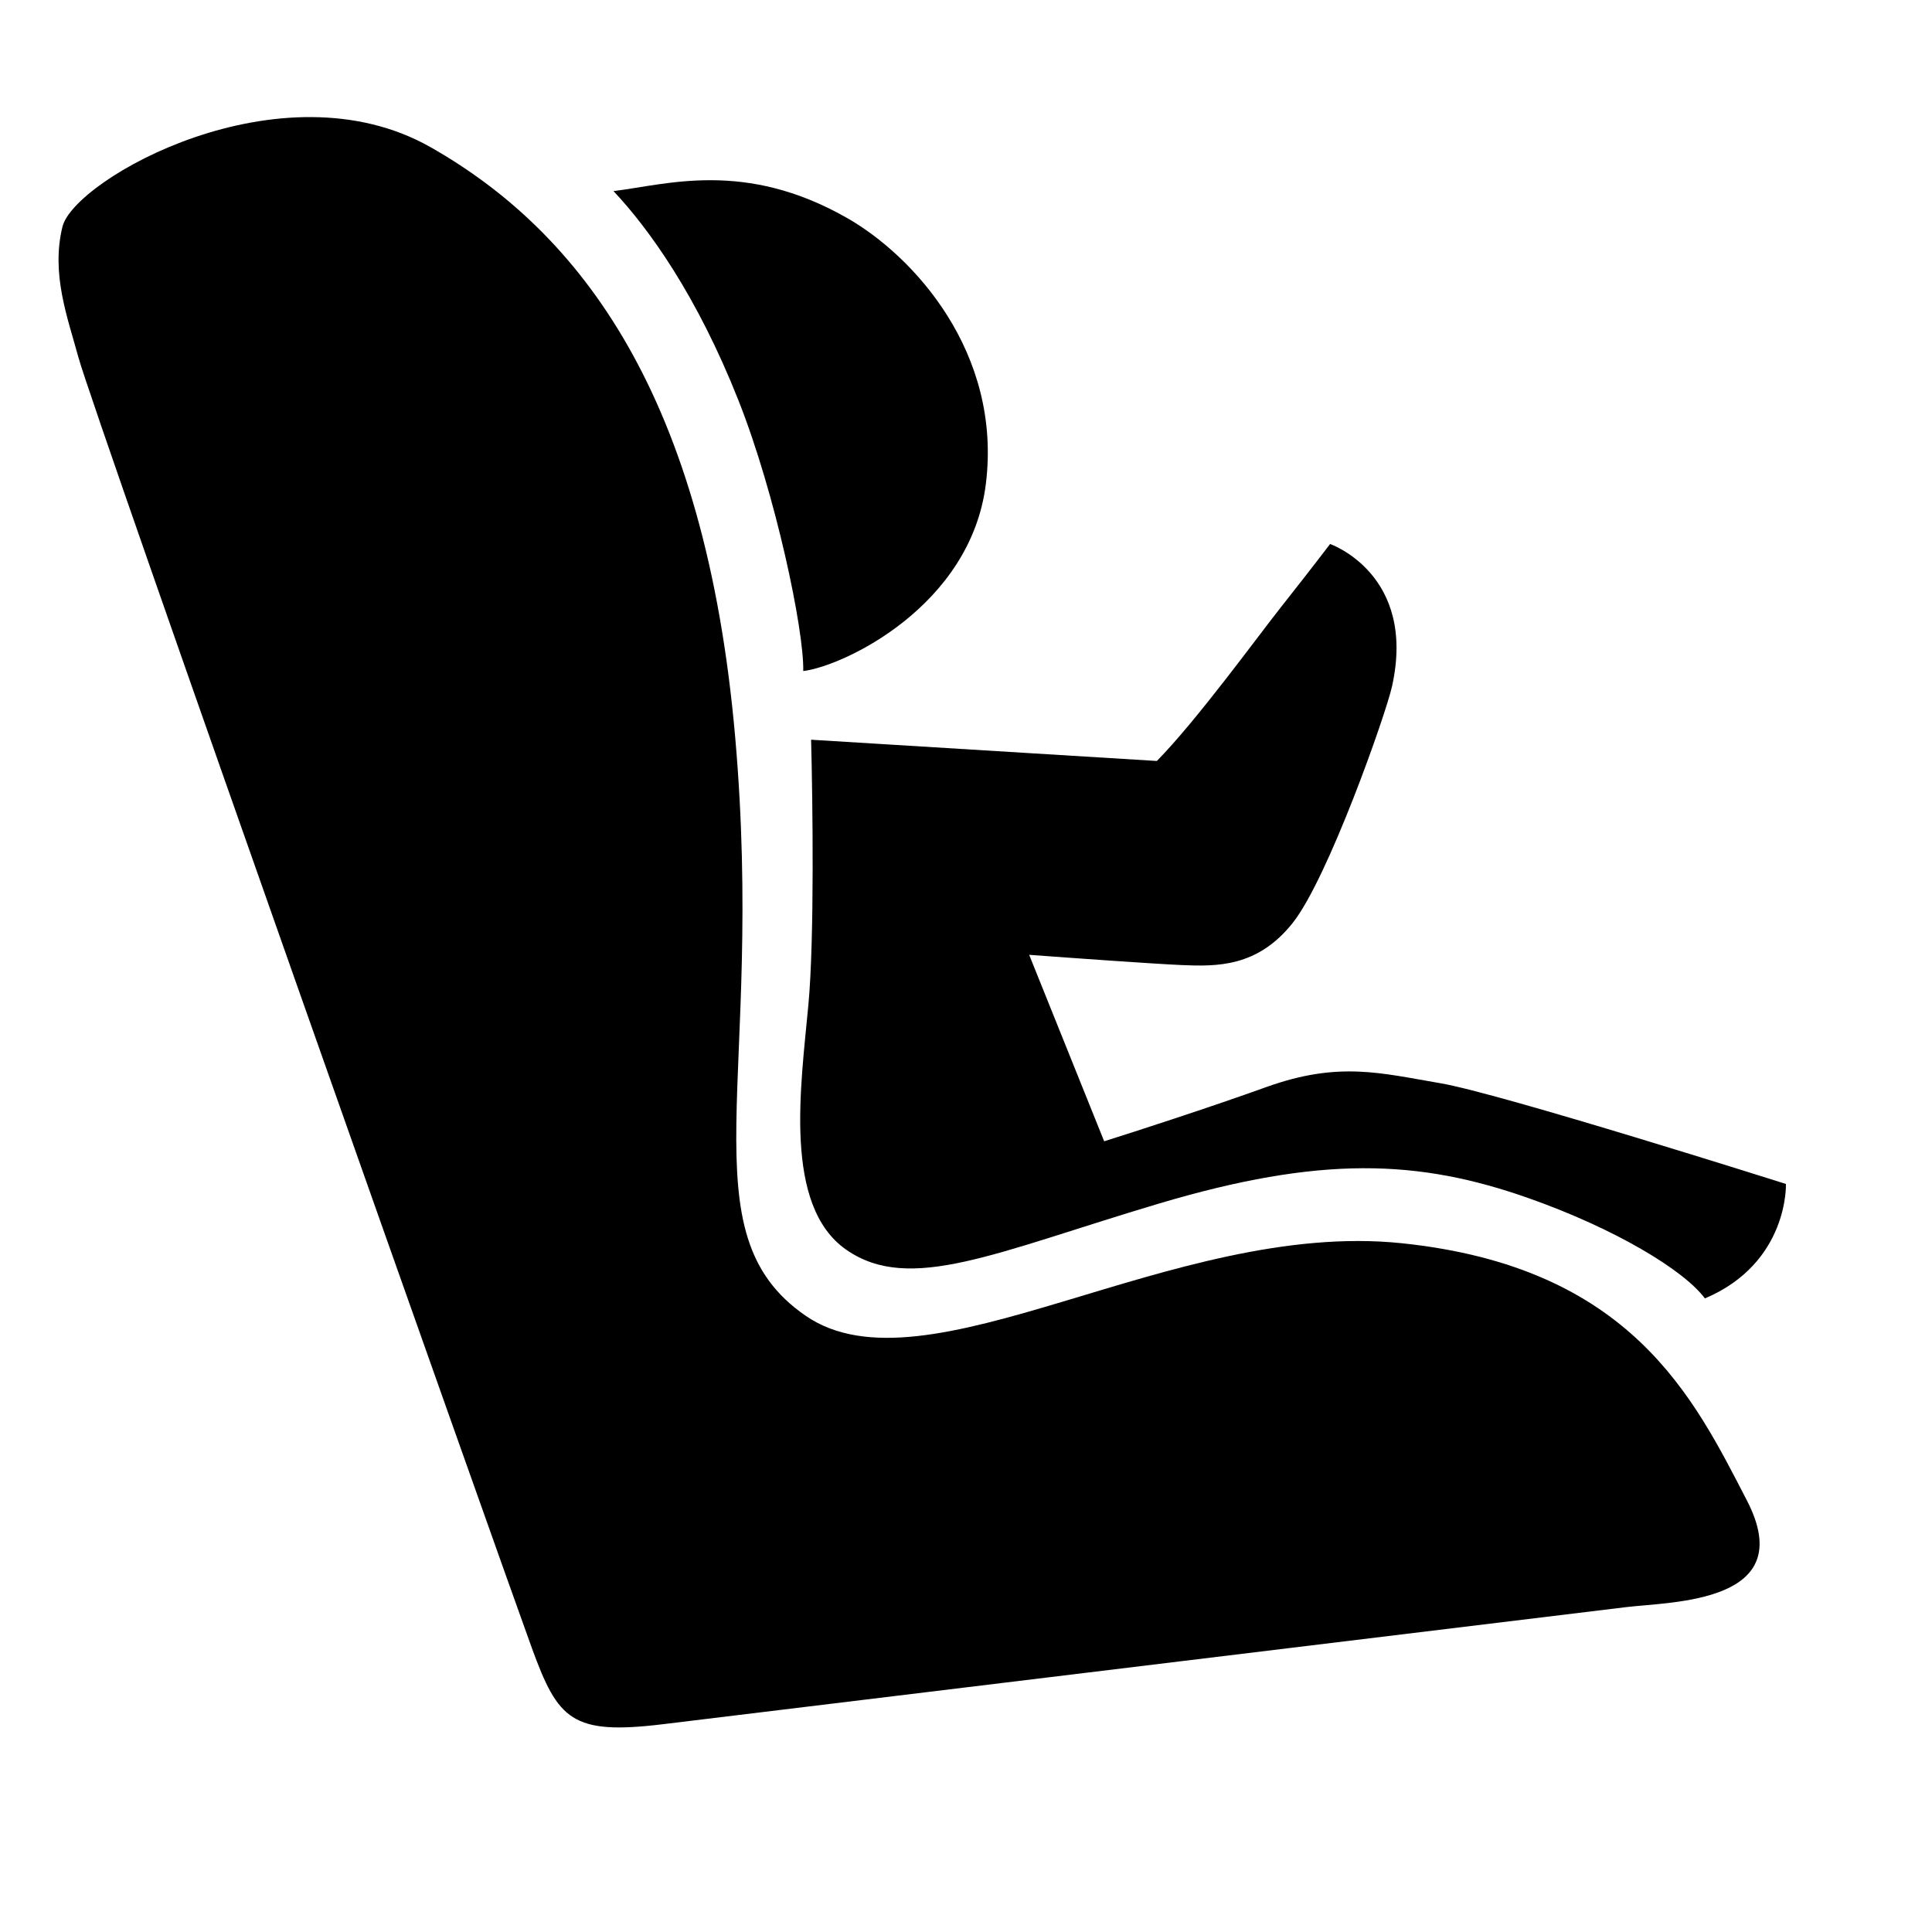 <?xml version="1.0" encoding="utf-8"?>
<svg xmlns="http://www.w3.org/2000/svg" xmlns:xlink="http://www.w3.org/1999/xlink" width="33" height="33">
	<path transform="translate(1 2)" d="M6.36 0.517C3.799 -0.94 0.267 1.061 0.067 1.872C-0.132 2.682 0.158 3.433 0.338 4.099C0.593 5.041 7.638 24.928 8.085 26.151C8.532 27.374 8.763 27.641 10.329 27.45L26.775 25.451C27.558 25.356 29.747 25.385 28.838 23.628C27.929 21.872 26.864 19.643 22.94 19.235C19.016 18.828 14.819 21.893 12.759 20.473C10.699 19.053 12.069 16.43 11.558 10.596C11.048 4.762 8.921 1.975 6.36 0.517Z"/>
	<path transform="translate(10.479 3.078)" d="M2.132 3.755C1.424 1.968 0.608 0.833 0 0.186C0.914 0.075 2.237 -0.35 3.98 0.64C5.128 1.291 6.639 2.947 6.36 5.189C6.101 7.277 3.926 8.301 3.241 8.384C3.257 7.694 2.771 5.366 2.132 3.755Z"/>
	<path transform="translate(13.668 9.292)" d="M0.14 7.868C0.244 6.755 0.214 4.388 0.186 3.343L6.092 3.706C6.78 3.006 7.806 1.591 8.219 1.069C8.736 0.416 9.051 0 9.051 0C9.051 0 10.534 0.514 10.109 2.431C10.003 2.909 9.017 5.709 8.414 6.47C7.812 7.231 7.114 7.217 6.515 7.192C6.036 7.171 4.58 7.067 3.911 7.017L5.192 10.202C5.703 10.042 6.971 9.632 7.961 9.276C9.198 8.831 9.919 9.038 10.933 9.21C11.947 9.381 16.837 10.931 16.837 10.931C16.837 10.931 16.887 12.278 15.453 12.886C15.096 12.405 13.927 11.696 12.432 11.17C10.564 10.513 8.897 10.44 6.117 11.269C3.337 12.098 1.874 12.808 0.789 12.056C-0.296 11.303 0.012 9.26 0.14 7.868Z"/>
</svg>
